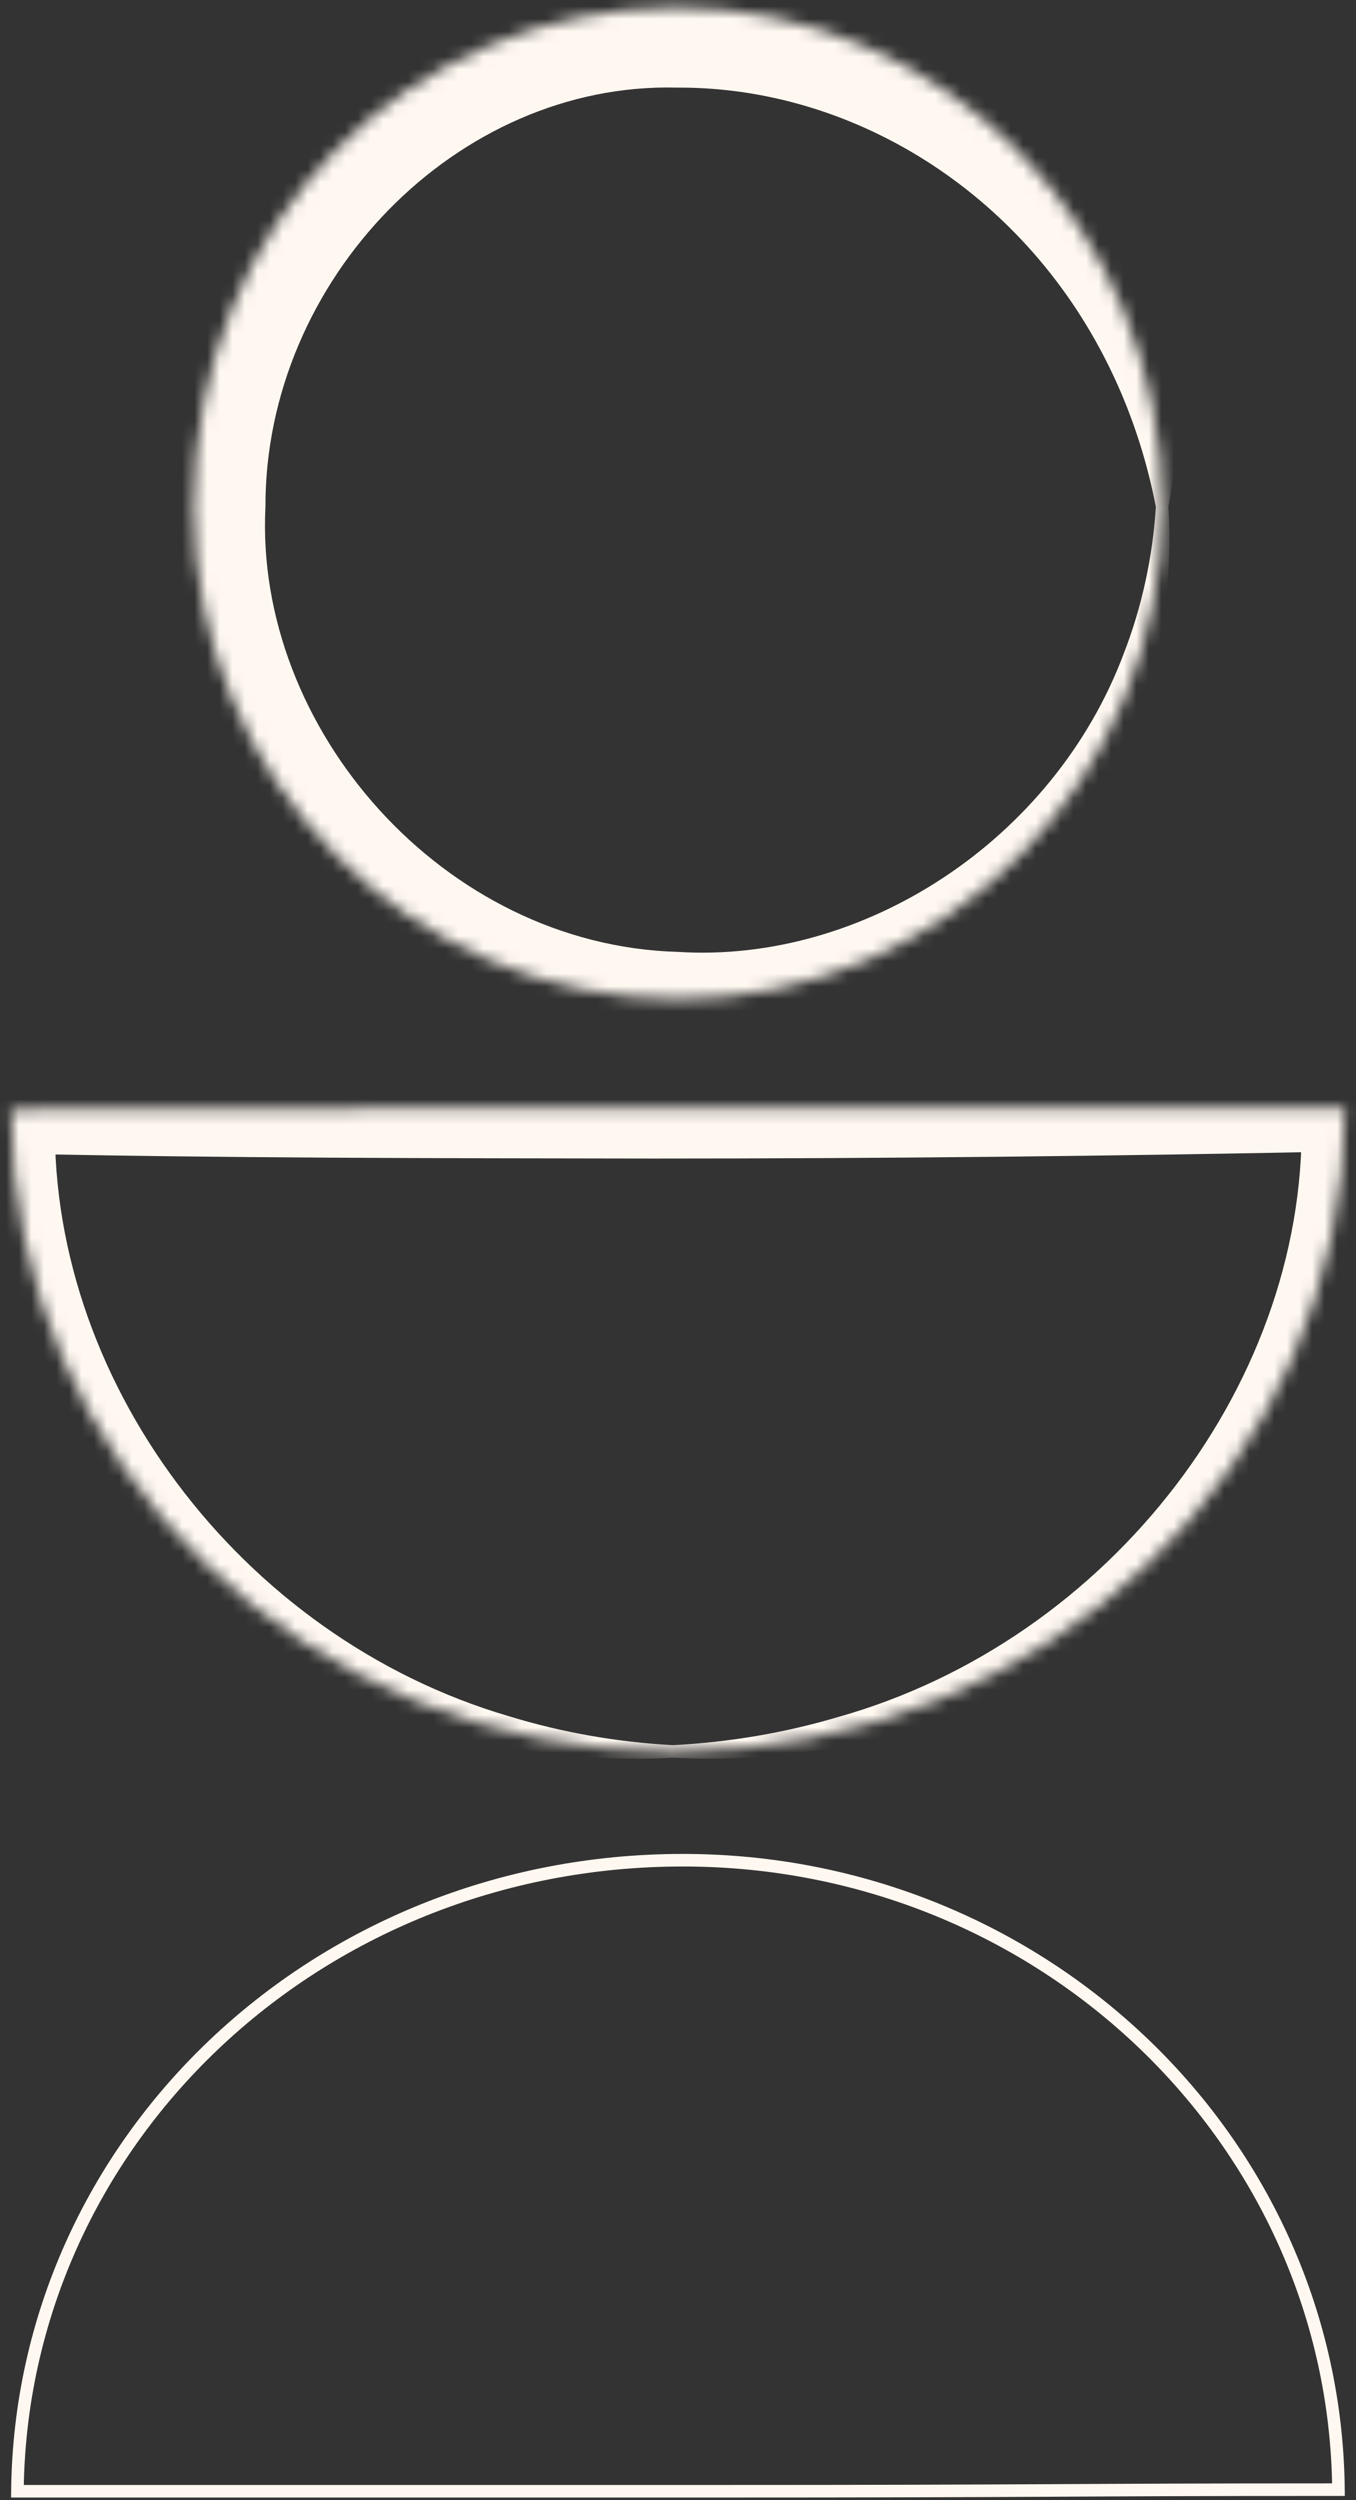 <svg width="108" height="199" viewBox="0 0 108 199" fill="none" xmlns="http://www.w3.org/2000/svg">
<rect x="0" y="0" width="108" height="199" fill="#333333" stroke="none"/>
<mask id="path-1-inside-1_11428_42997" fill="white">
<path d="M53.606 139.401C24.491 139.401 0.888 116.523 0.888 88.303C24.376 88.303 22.955 88.173 52.071 88.173C82.438 88.173 75.559 88.173 107.11 88.174C107.11 116.394 83.393 139.401 53.606 139.401Z"/>
</mask>
<path d="M53.606 139.901C53.606 139.567 53.606 139.234 53.606 138.901C49.14 138.661 44.742 137.886 40.528 136.595C19.097 130.316 3.586 109.587 4.402 88.303L0.888 91.817C17.942 92.184 34.869 92.183 51.892 92.211C51.951 92.211 52.011 92.211 52.071 92.211C70.439 92.21 88.726 92.02 107.11 91.642L103.642 88.174C104.483 109.741 88.459 130.571 66.708 136.674C62.481 137.923 58.074 138.67 53.606 138.901C53.606 139.234 53.606 139.567 53.606 139.901C58.151 140.133 62.749 139.818 67.26 138.929C90.411 134.836 110.504 113.172 110.578 88.174L110.648 84.779L107.11 84.706C88.726 84.326 70.439 84.135 52.071 84.135C52.011 84.135 51.951 84.135 51.892 84.135C34.849 84.106 17.895 84.456 0.888 84.788L-2.697 84.862L-2.627 88.303C-2.552 113.002 17.038 134.645 39.947 138.891C44.459 139.812 49.059 140.142 53.606 139.901Z" fill="#FFF8F1" mask="url(#path-1-inside-1_11428_42997)"/>
<path d="M1.388 198.284C1.665 170.586 25.035 148.057 54.389 148.057C83.071 148.057 106.327 170.455 106.604 198.155C95.203 198.156 89.754 198.188 83.623 198.22C77.404 198.252 70.48 198.284 55.924 198.284C25.72 198.284 32.363 198.285 1.388 198.284Z" stroke="#FFF8F1"/>
<mask id="path-4-inside-2_11428_42997" fill="white">
<path d="M92.561 40.349C92.561 61.98 75.295 79.515 53.996 79.515C32.697 79.515 15.432 61.98 15.432 40.349C15.432 17.789 32.6 0.6 53.899 0.6C75.197 0.6 92.561 18.22 92.561 40.349Z"/>
</mask>
<path d="M93.061 40.349C92.727 40.349 92.394 40.349 92.061 40.349C91.801 44.394 90.931 48.346 89.495 52.042C83.9 66.909 68.746 76.698 53.996 75.763C35.277 75.242 20.255 57.956 21.141 40.349C21.099 22.268 36.402 6.53 53.899 6.973C53.966 6.973 54.034 6.973 54.101 6.973C67.703 6.956 81.334 15.059 88.259 29.031C89.983 32.498 91.279 36.302 92.061 40.349C92.394 40.349 92.727 40.349 93.061 40.349C93.845 36.207 93.938 31.838 93.253 27.493C90.932 9.9 73.68 -6.046 54.181 -5.772C54.087 -5.773 53.993 -5.773 53.899 -5.773C29.308 -6.533 8.345 16.87 9.722 40.349C9.57 64.016 31.18 84.756 53.996 83.267C72.096 82.821 87.948 69.215 91.891 52.806C92.942 48.711 93.323 44.493 93.061 40.349Z" fill="#FFF8F1" mask="url(#path-4-inside-2_11428_42997)"/>
</svg>
